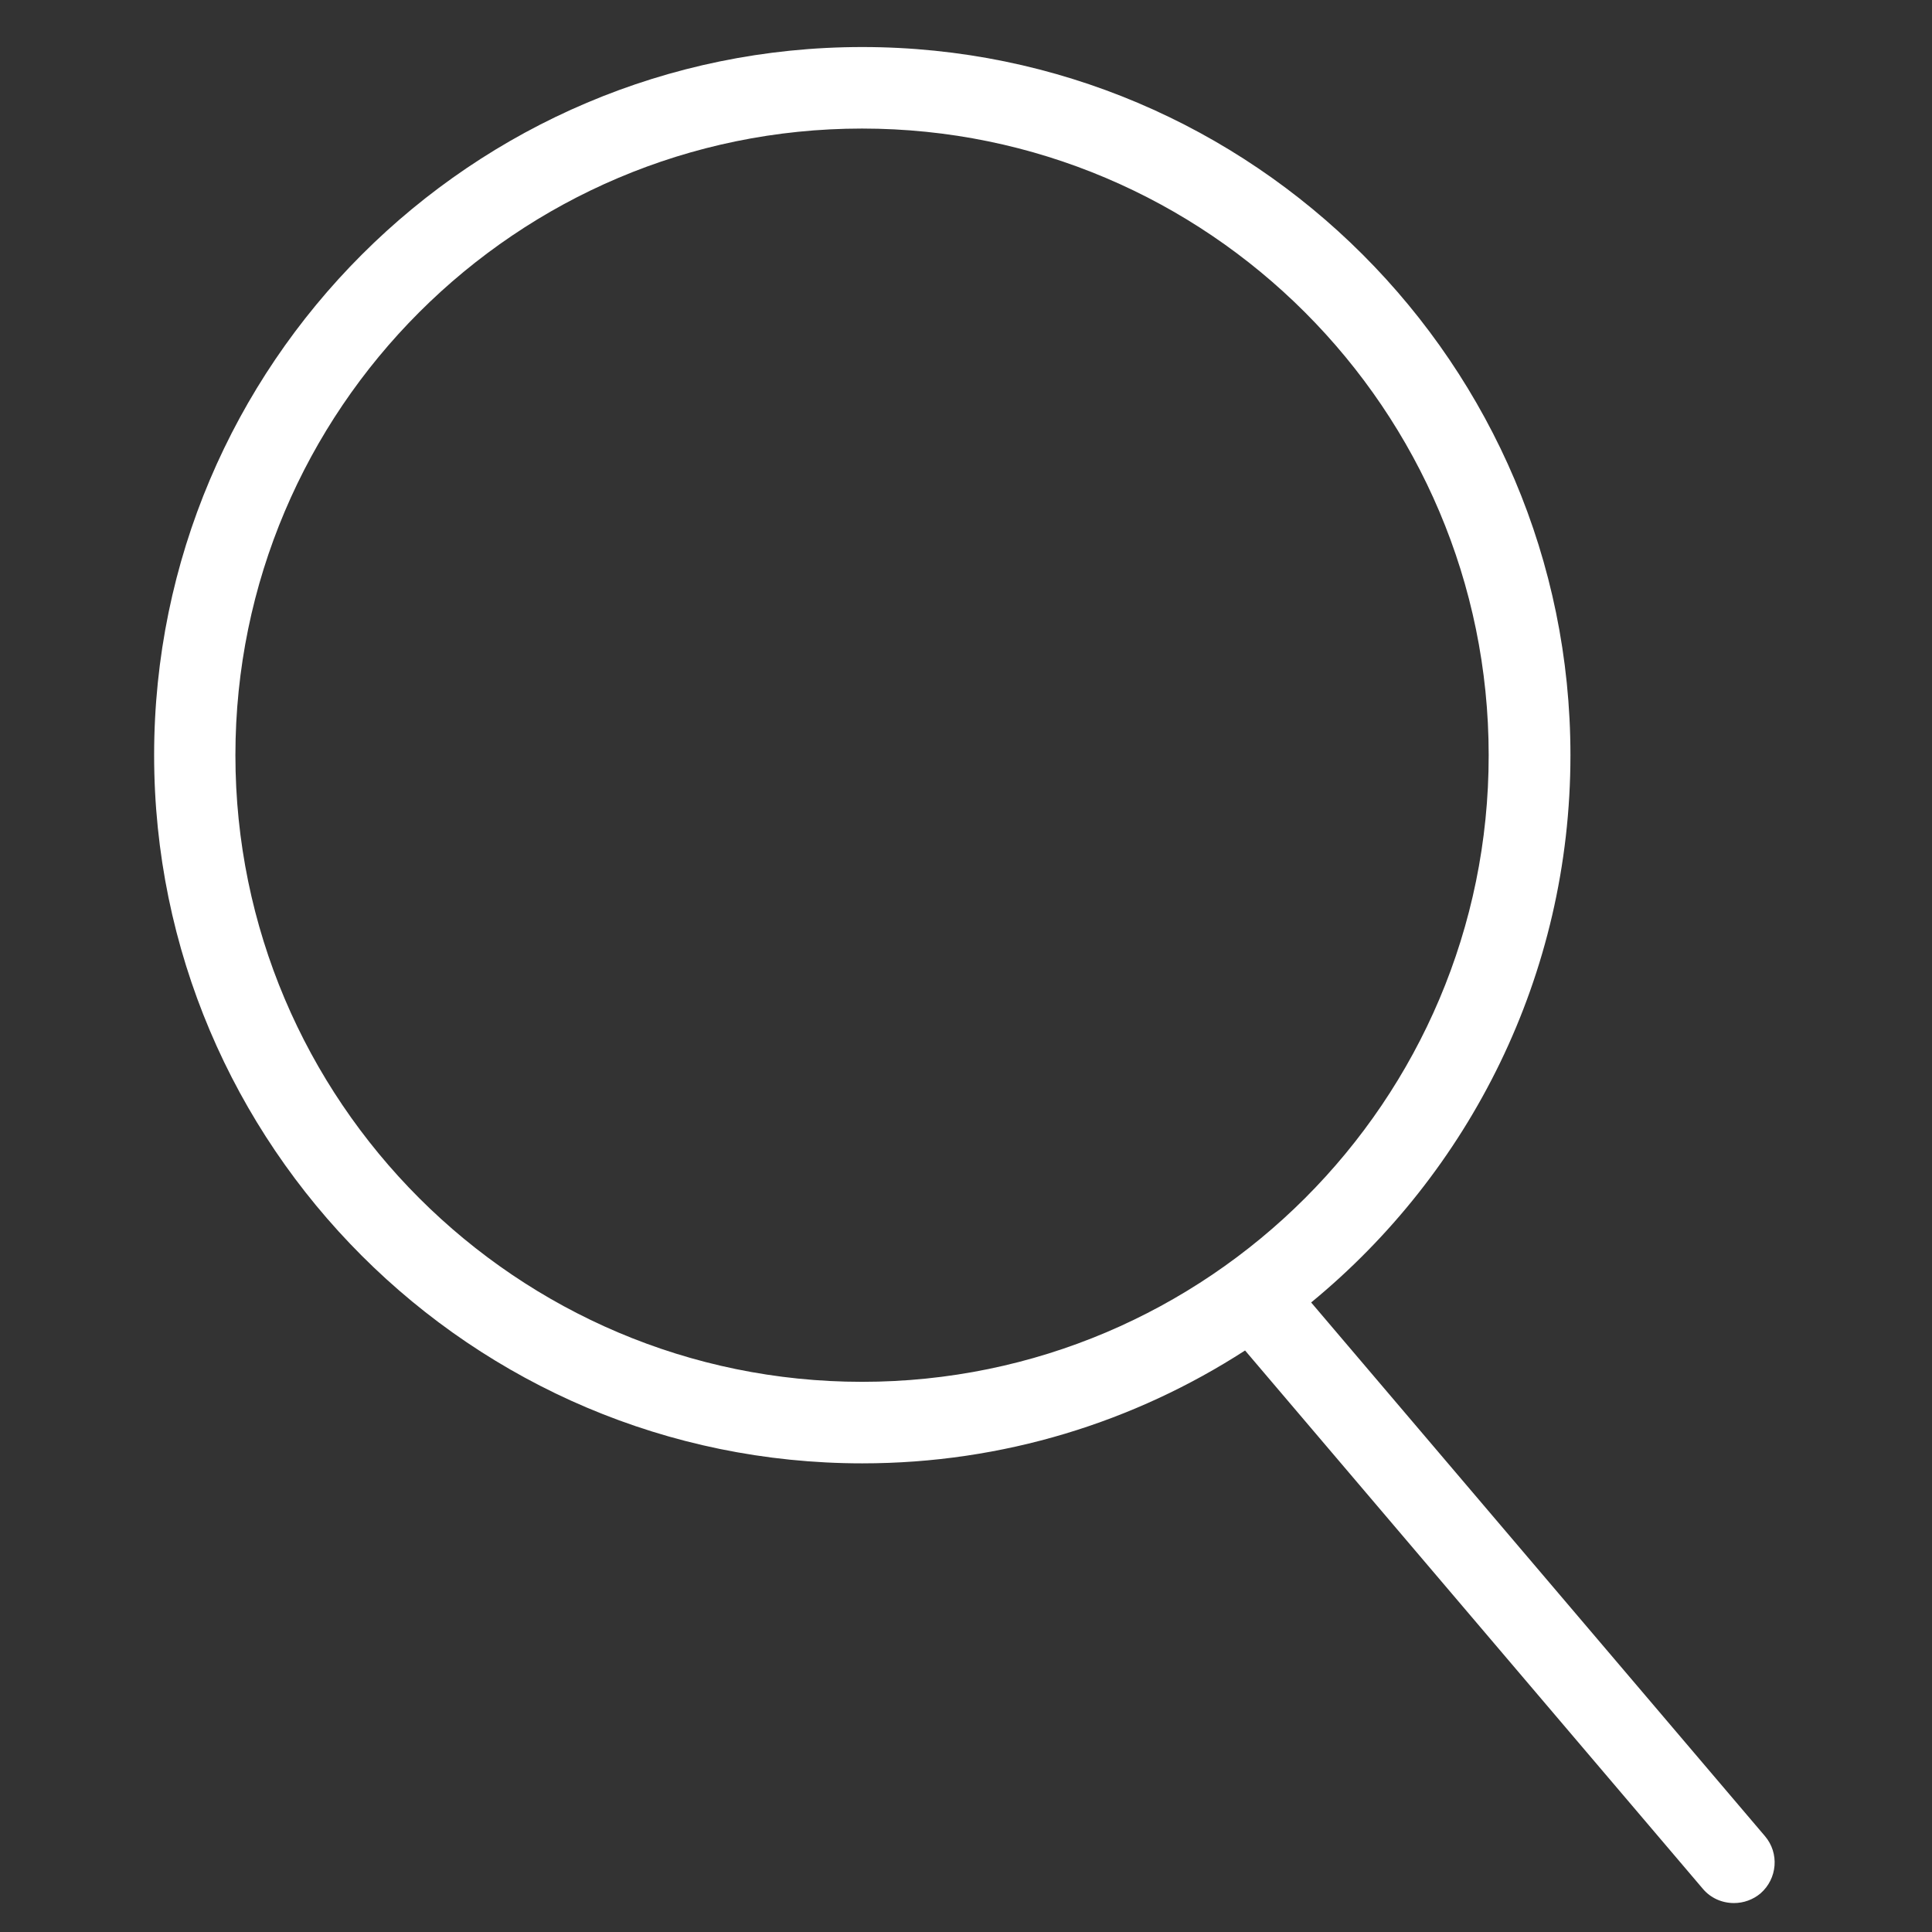 <?xml version="1.0" encoding="UTF-8" standalone="no"?>
<!-- Generator: Adobe Illustrator 21.0.0, SVG Export Plug-In . SVG Version: 6.00 Build 0)  -->

<svg
   version="1.1"
   id="Capa_1"
   x="0px"
   y="0px"
   viewBox="0 0 801 801"
   style="enable-background:new 0 0 801 801;"
   xml:space="preserve"
   sodipodi:docname="ico-buscar.svg"
   inkscape:version="1.3.2 (091e20ef0f, 2023-11-25)"
   xmlns:inkscape="http://www.inkscape.org/namespaces/inkscape"
   xmlns:sodipodi="http://sodipodi.sourceforge.net/DTD/sodipodi-0.dtd"
   xmlns="http://www.w3.org/2000/svg"
   xmlns:svg="http://www.w3.org/2000/svg"><rect x="0" y="0" width="801" height="801" fill="#333333" stroke="none"/><defs
   id="defs1" /><sodipodi:namedview
   id="namedview1"
   pagecolor="#ffffff"
   bordercolor="#000000"
   borderopacity="0.25"
   inkscape:showpageshadow="2"
   inkscape:pageopacity="0.0"
   inkscape:pagecheckerboard="0"
   inkscape:deskcolor="#d1d1d1"
   inkscape:zoom="1.0087391"
   inkscape:cx="400.5"
   inkscape:cy="400.5"
   inkscape:window-width="1920"
   inkscape:window-height="1012"
   inkscape:window-x="0"
   inkscape:window-y="0"
   inkscape:window-maximized="1"
   inkscape:current-layer="Capa_1" />
<style
   type="text/css"
   id="style1">
	.st0{fill:#45515C;}
</style>
<path
   class="st0"
   d="M731.7,761.2L543.6,540c65.6-53.9,107.5-135.6,107.5-226.9c0-161.9-131.7-293.6-293.6-293.6  c-161.9,0-293.6,131.7-293.6,293.6c0,161.9,131.7,293.6,293.6,293.6c58.5,0,112.9-17.2,158.7-46.8L706,783.1  c3.2,3.8,7.9,5.9,12.9,5.9c4,0,7.9-1.4,11-4C736.9,778.9,737.8,768.3,731.7,761.2z M357.4,572.9c-143.3,0-259.8-116.6-259.8-259.8  c0-143.3,116.6-259.8,259.8-259.8c143.3,0,259.8,116.6,259.8,259.8C617.3,456.4,500.7,572.9,357.4,572.9z"
   id="path1"
   style="fill:#ffffff" />
</svg>
